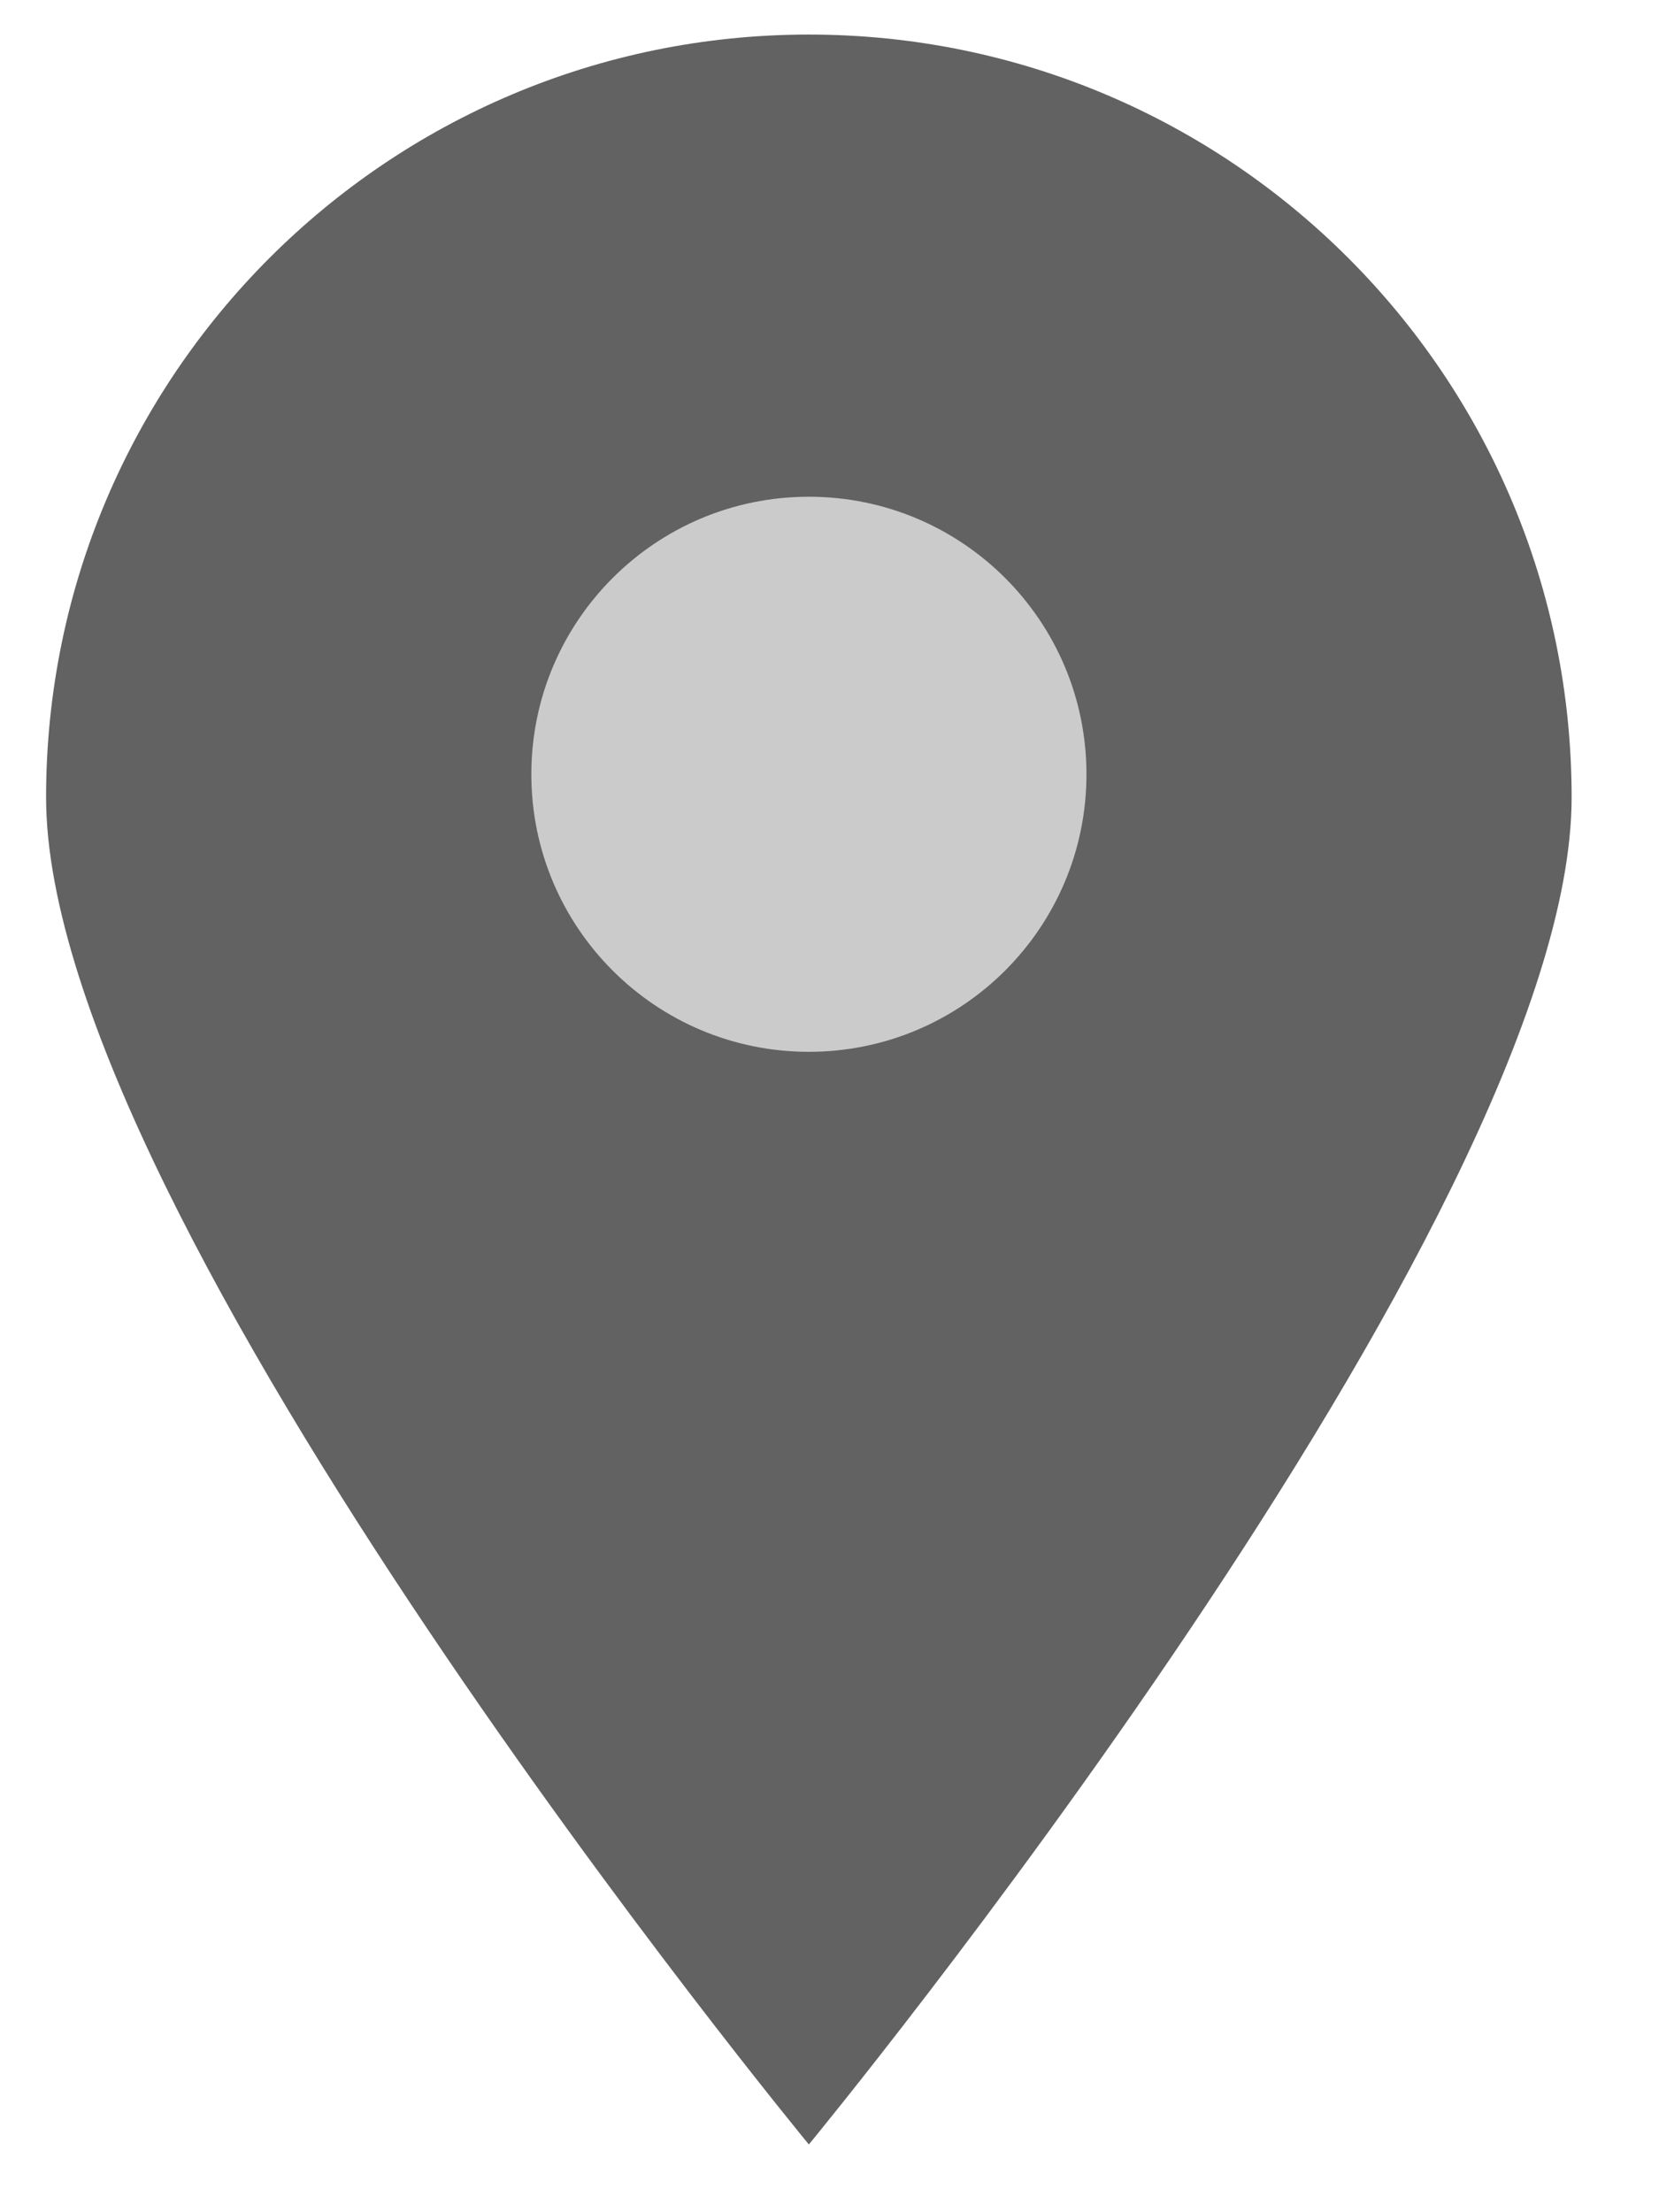 <svg width="18" height="24" viewBox="0 0 18 24" fill="none" xmlns="http://www.w3.org/2000/svg">
<path d="M17.052 8.651C17.052 13.223 8.776 23.265 8.776 23.265C8.776 23.265 0.5 13.223 0.5 8.651C0.5 4.08 4.205 0.375 8.776 0.375C13.348 0.375 17.052 4.08 17.052 8.651Z" fill="#626262"/>
<path d="M8.776 11.411C10.44 11.411 11.788 10.063 11.788 8.4C11.788 6.737 10.44 5.389 8.776 5.389C7.113 5.389 5.765 6.737 5.765 8.4C5.765 10.063 7.113 11.411 8.776 11.411Z" fill="#CBCBCB"/>
</svg>
